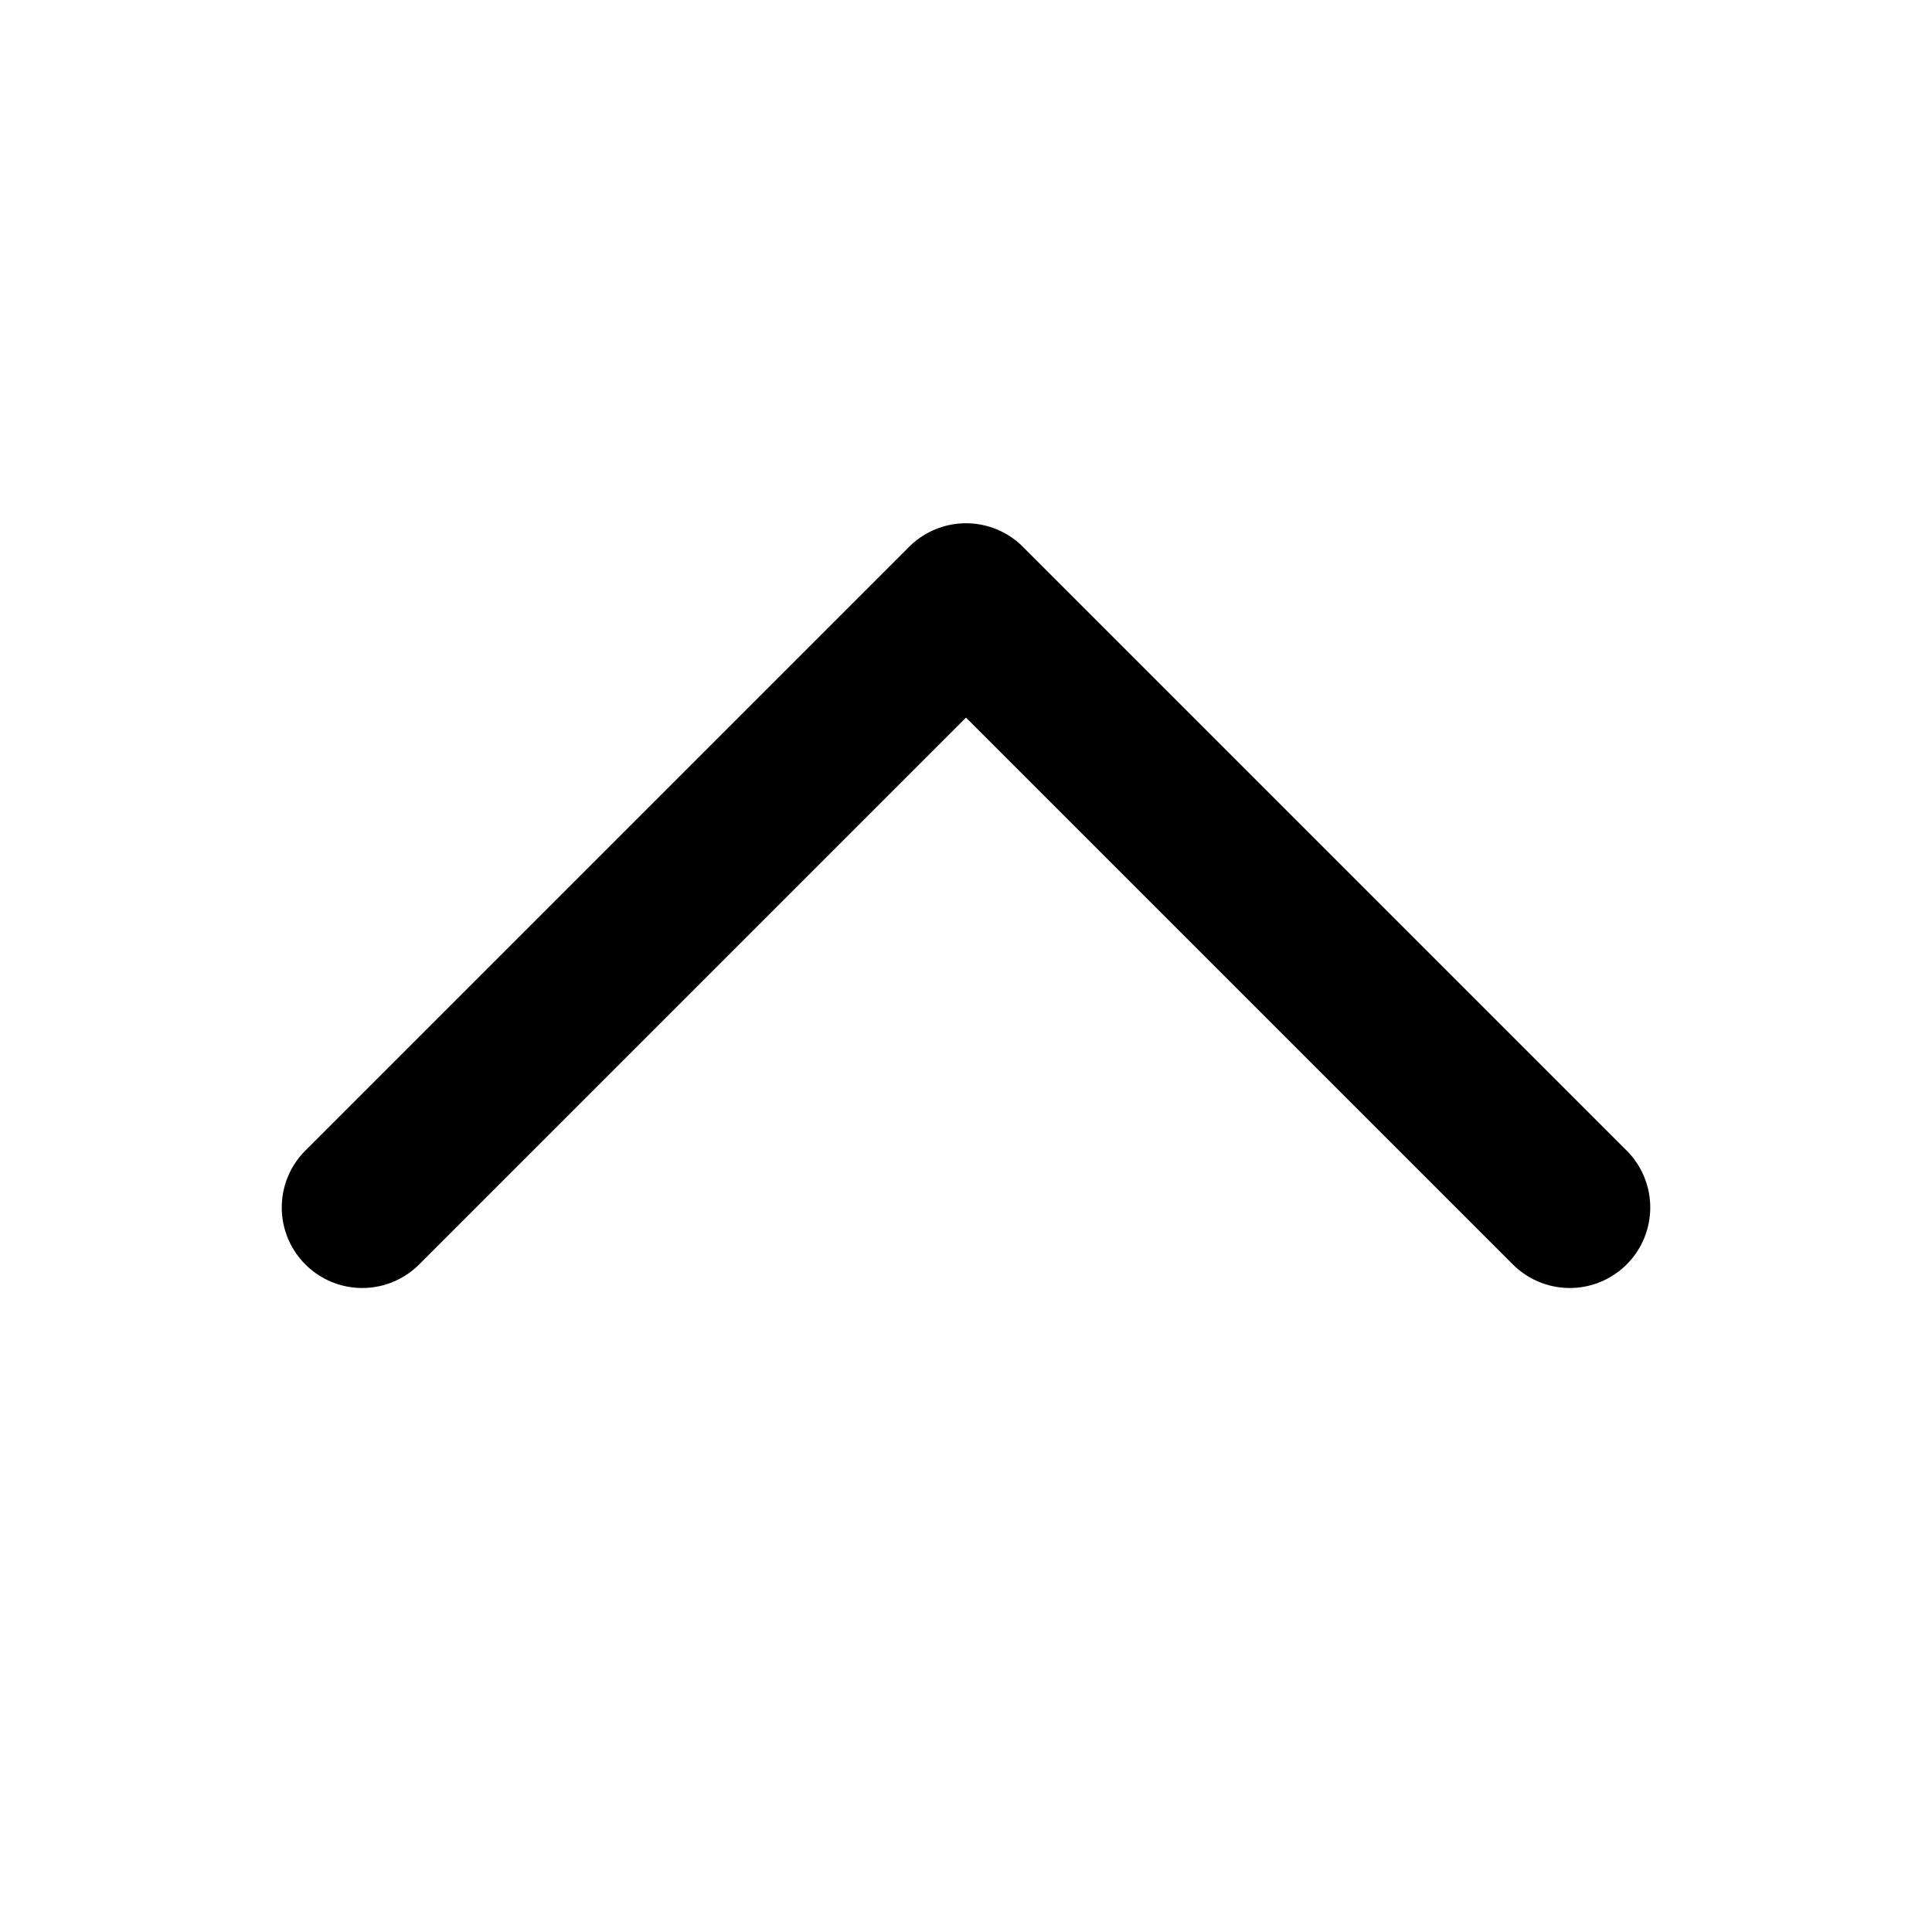 <svg width="24" height="24" viewBox="0 0 24 24" fill="none" xmlns="http://www.w3.org/2000/svg">
<g clip-path="url(#clip0_3_32026)">
<path d="M19.5 15L12 7.5L4.5 15" stroke="black" stroke-width="2" stroke-linecap="round" stroke-linejoin="round"/>
</g>
<defs>
<clipPath id="clip0_3_32026">
<rect width="24" height="24" fill="white" transform="matrix(1 0 0 -1 0 24)"/>
</clipPath>
</defs>
</svg>
